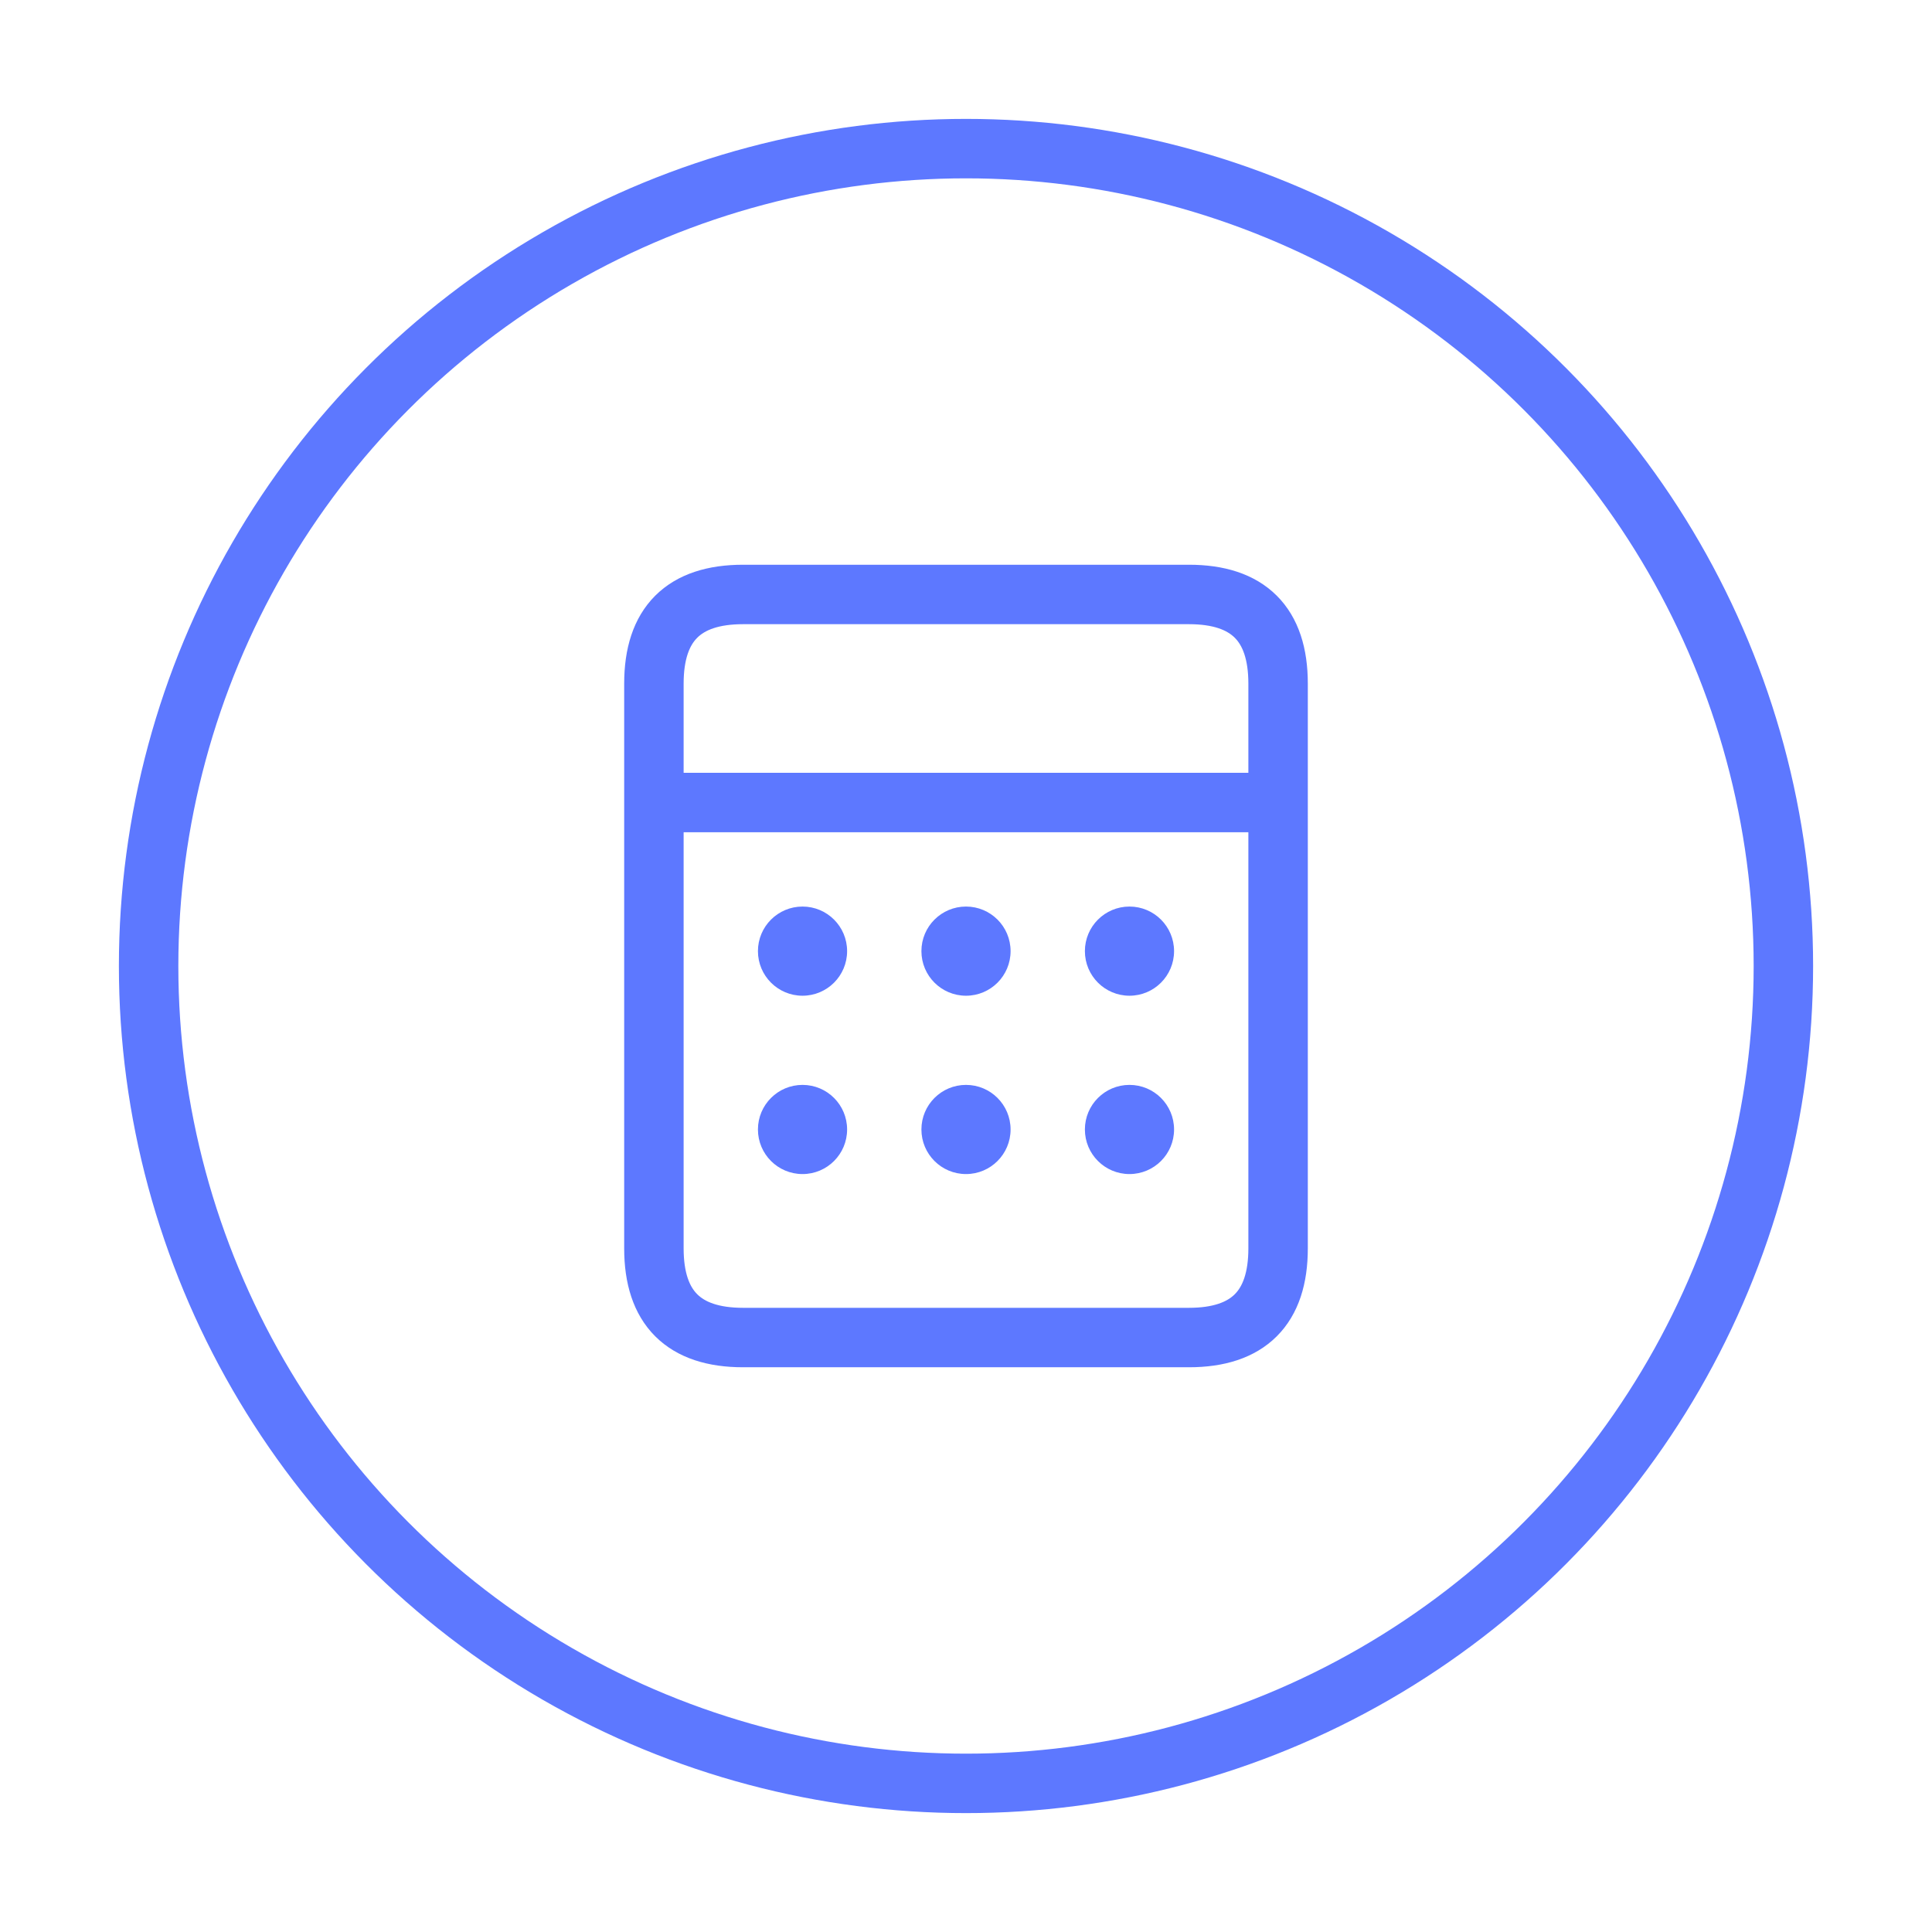 <svg xmlns="http://www.w3.org/2000/svg" width="65" height="65" viewBox="0 0 65 65">
  <g transform="translate(5 5)">
    <circle cx="27.5" cy="27.5" r="27.5" fill="none" stroke="#5d78ff" stroke-width="2"/>
    <path d="M20,15 L35,15 C37,15 38,16 38,18 L38,37 C38,39 37,40 35,40 L20,40 C18,40 17,39 17,37 L17,18 C17,16 18,15 20,15 Z" fill="none" stroke="#5d78ff" stroke-width="2"/>
    <line x1="17" y1="22" x2="38" y2="22" stroke="#5d78ff" stroke-width="2"/>
    <circle cx="22" cy="27" r="1.5" fill="#5d78ff"/>
    <circle cx="27.5" cy="27" r="1.5" fill="#5d78ff"/>
    <circle cx="33" cy="27" r="1.5" fill="#5d78ff"/>
    <circle cx="22" cy="33" r="1.5" fill="#5d78ff"/>
    <circle cx="27.5" cy="33" r="1.5" fill="#5d78ff"/>
    <circle cx="33" cy="33" r="1.5" fill="#5d78ff"/>
  </g>
</svg>